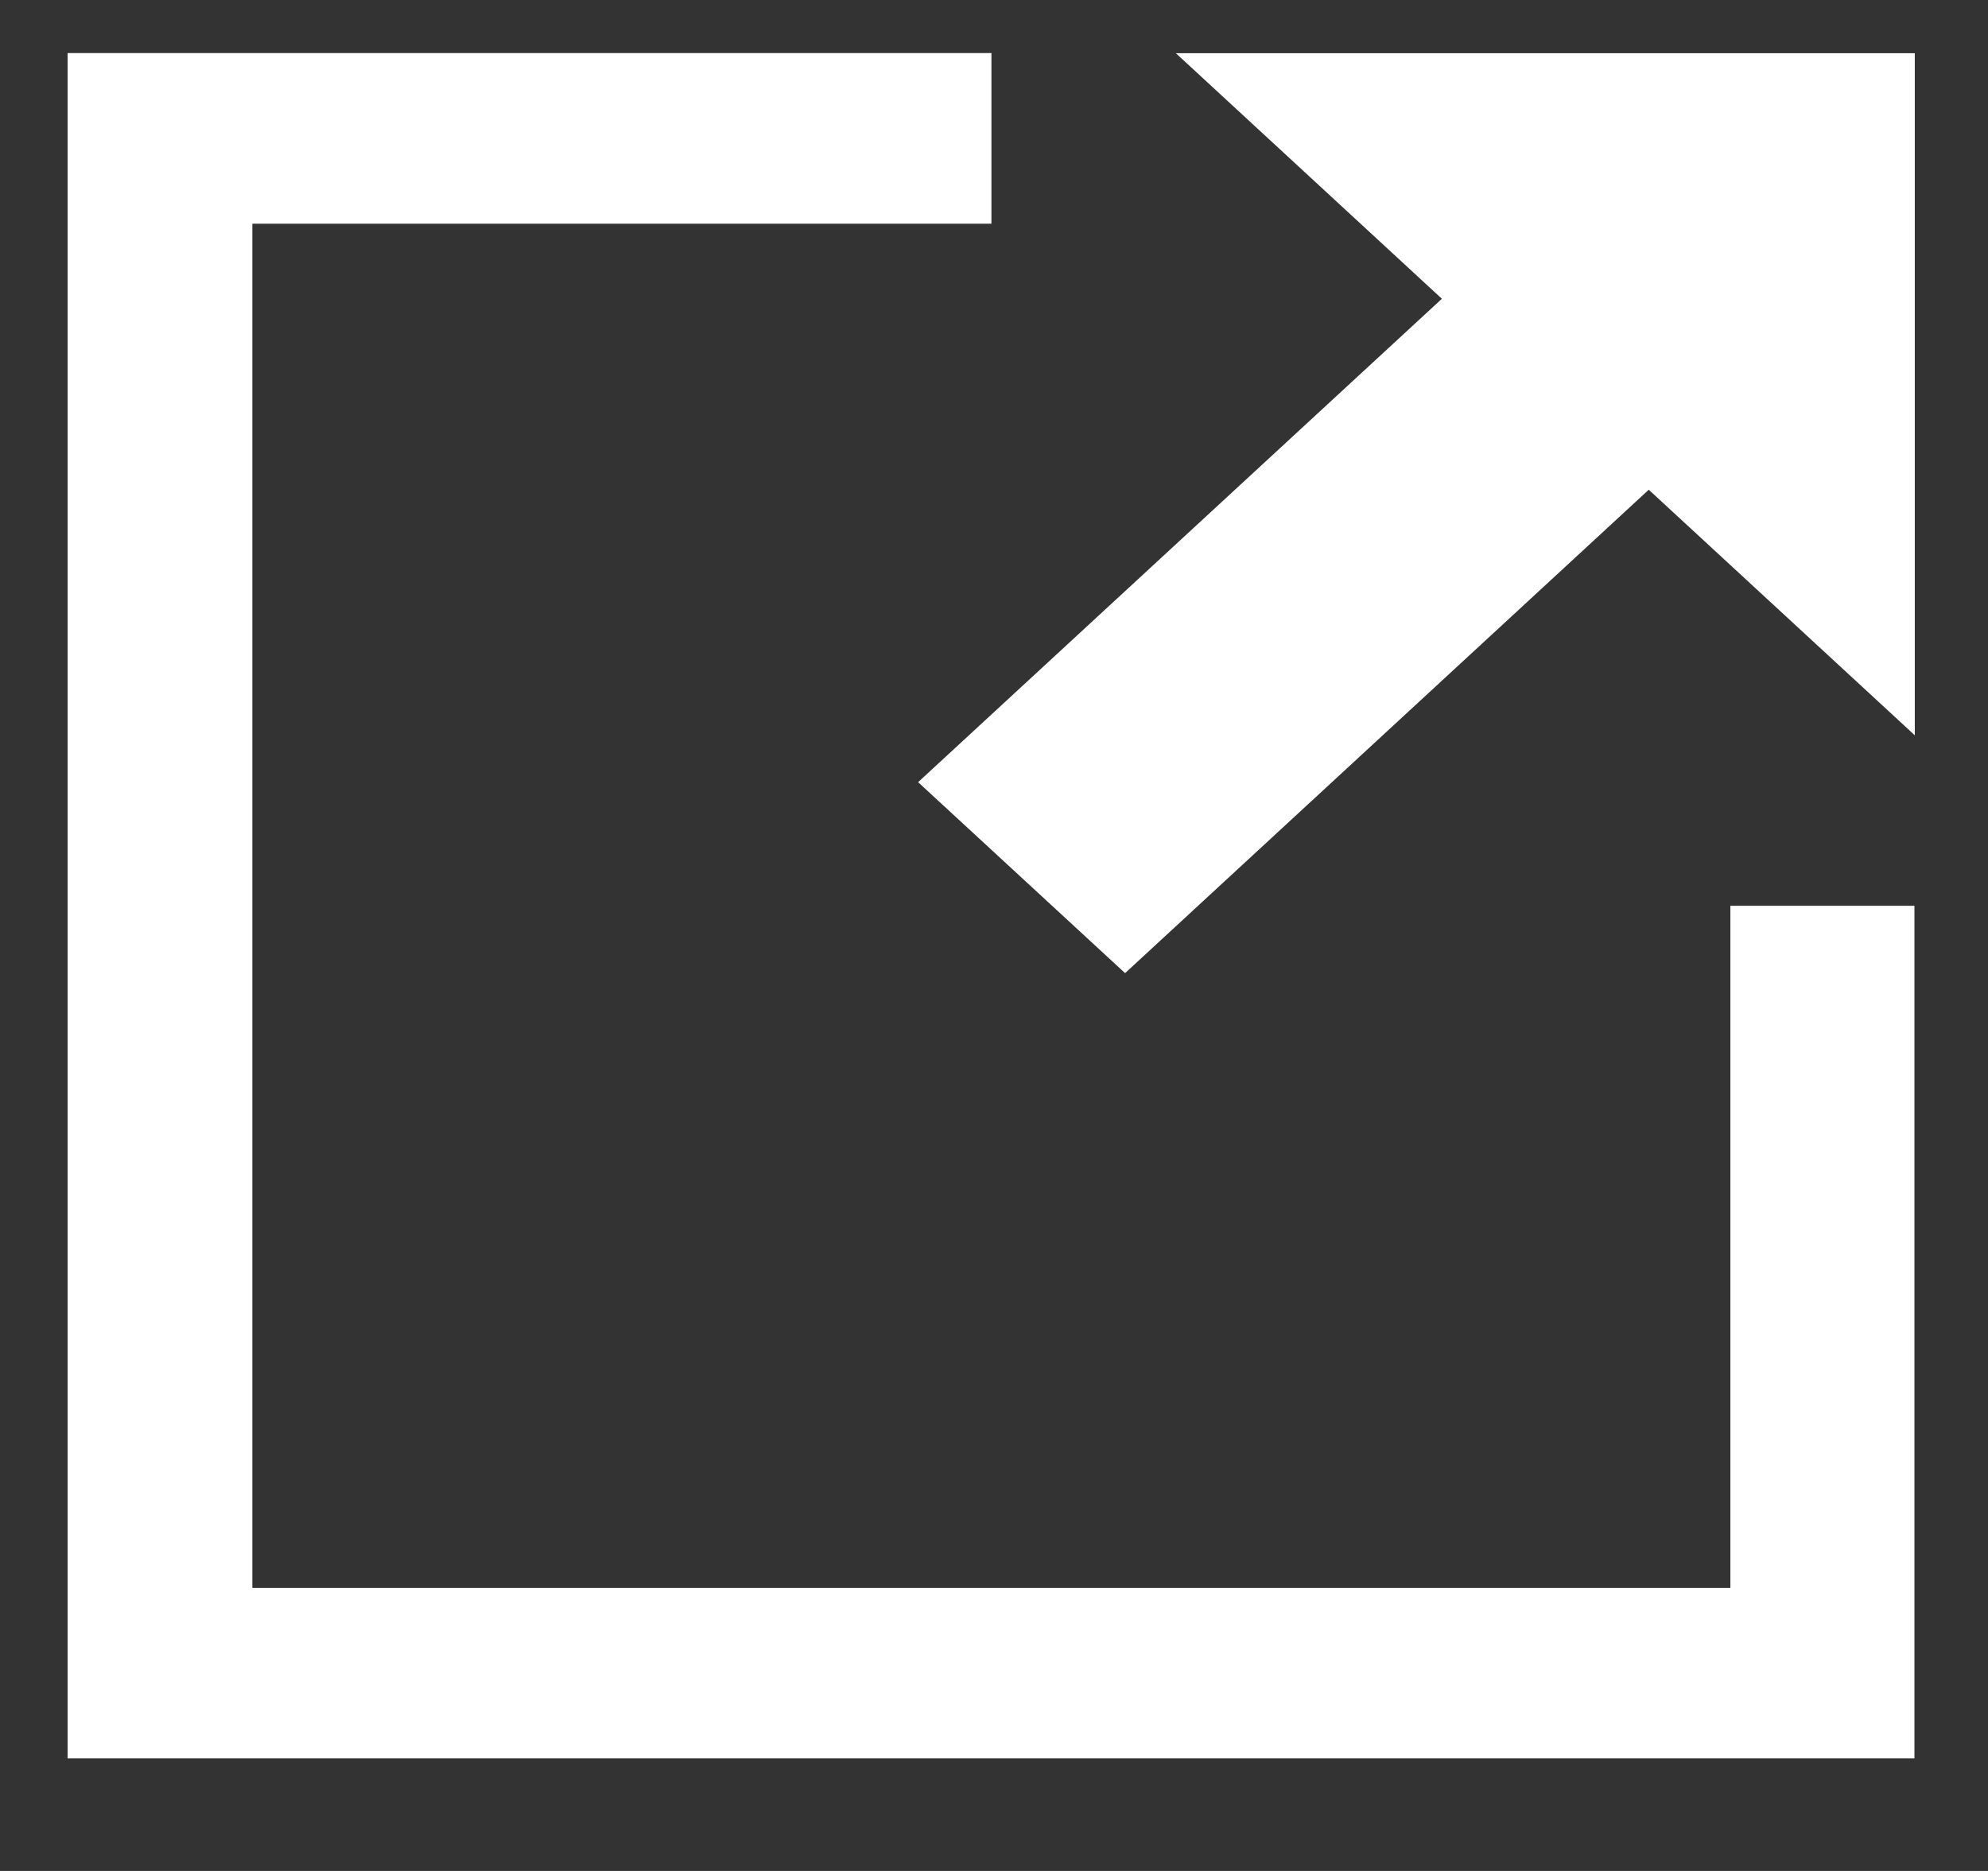 <svg width="17" height="16" viewBox="0 0 17 16" fill="none" xmlns="http://www.w3.org/2000/svg">
<rect x="0" y="0" width="17" height="16" fill="#333333" stroke="none"/>
<g id="external 11" clip-path="url(#clip0_0_171)">
<g id="Group">
<g id="Group_2">
<path id="Vector" d="M14.797 7.746V13.579H2.158V1.913H8.478V0.454H0.578V15.038H16.377V7.746H14.797Z" fill="white"/>
</g>
</g>
<g id="Group_3">
<g id="Group_4">
<path id="Vector_2" d="M10.055 0.455L12.33 2.555L7.851 6.689L9.621 8.322L14.099 4.188L16.374 6.288V0.455H10.055Z" fill="white"/>
</g>
</g>
</g>
<defs>
<clipPath id="clip0_0_171">
<rect width="15.799" height="14.583" fill="white" transform="translate(0.572 0.454)"/>
</clipPath>
</defs>
</svg>

